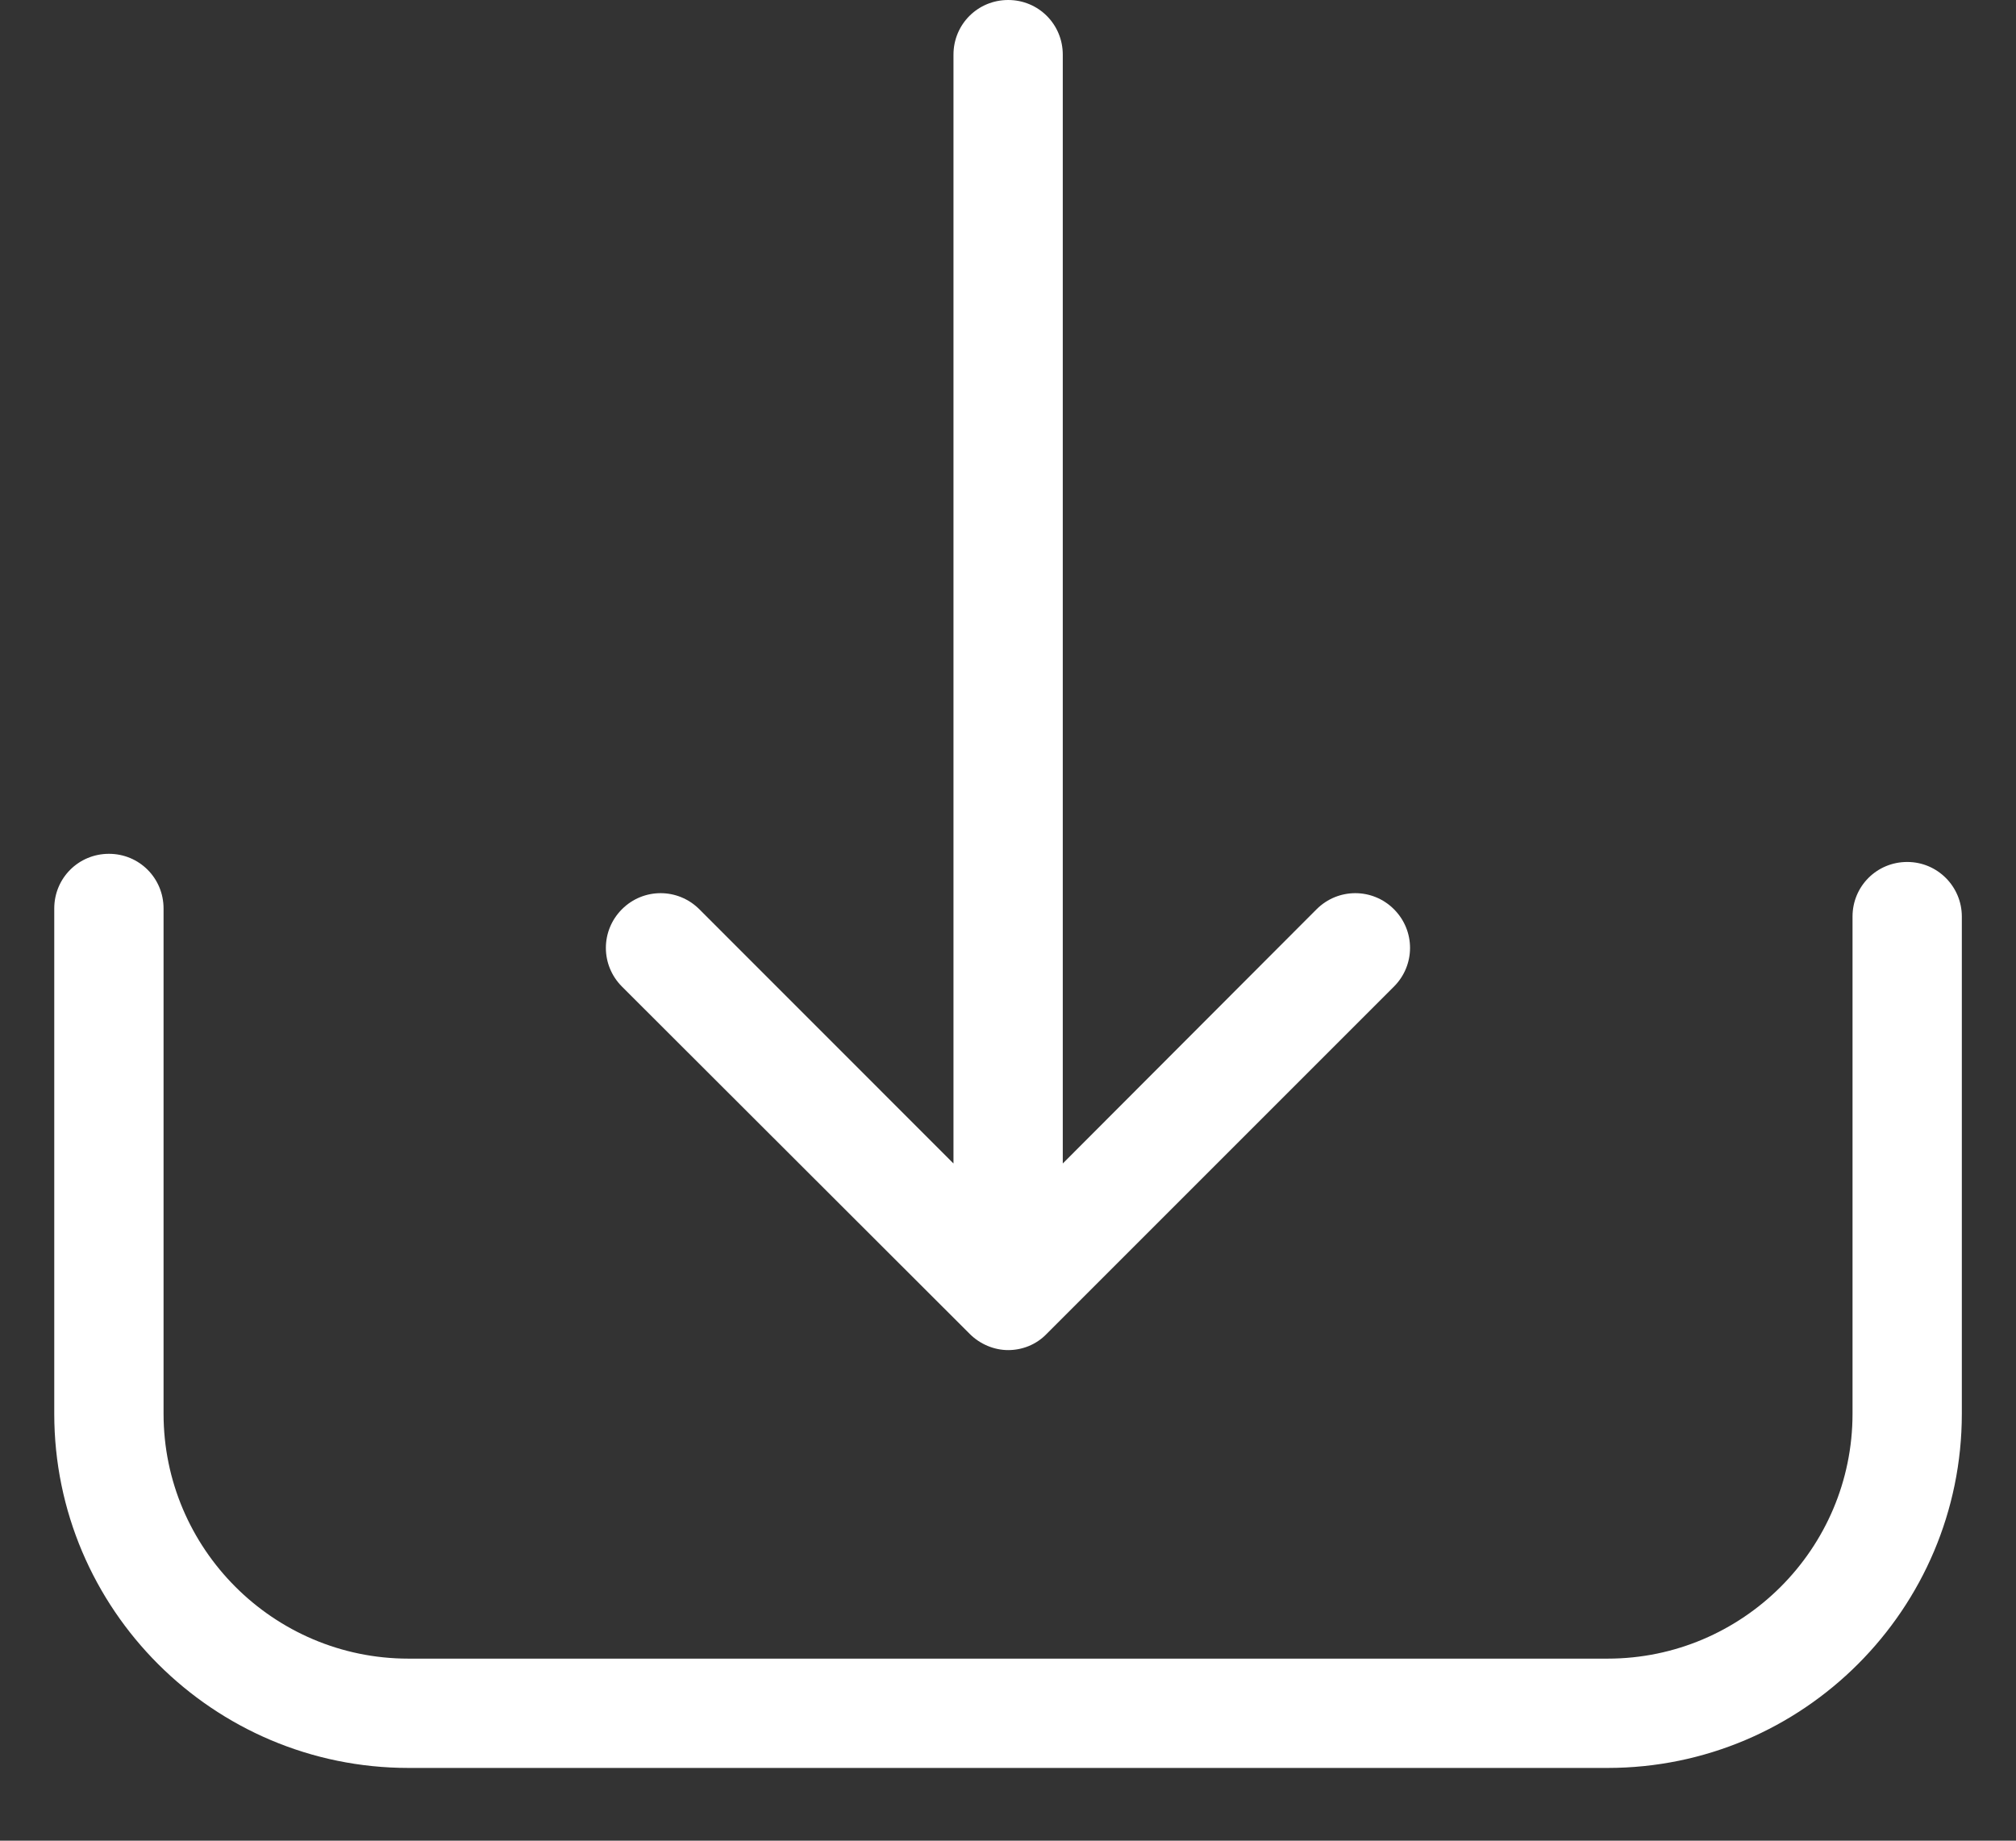 <?xml version="1.0" encoding="UTF-8"?> <svg xmlns="http://www.w3.org/2000/svg" width="23" height="21" viewBox="0 0 23 21" fill="none"><rect x="0" y="0" width="23" height="21" fill="#333333" stroke="none"/> <path d="M21.759 9.834C21.412 9.834 21.135 10.111 21.135 10.457V16.129C21.135 17.671 19.879 18.923 18.341 18.923H4.66C3.118 18.923 1.866 17.667 1.866 16.129V10.365C1.866 10.018 1.589 9.741 1.243 9.741C0.896 9.741 0.619 10.018 0.619 10.365V16.129C0.619 18.36 2.434 20.17 4.66 20.17H18.341C20.572 20.17 22.382 18.355 22.382 16.129V10.457C22.382 10.115 22.105 9.834 21.759 9.834Z" fill="white"></path> <path d="M11.063 15.218C11.183 15.338 11.345 15.403 11.502 15.403C11.659 15.403 11.821 15.343 11.941 15.218L15.903 11.256C16.148 11.011 16.148 10.618 15.903 10.373C15.659 10.129 15.266 10.129 15.021 10.373L12.125 13.274V0.624C12.125 0.277 11.848 0 11.502 0C11.155 0 10.878 0.277 10.878 0.624V13.274L7.978 10.373C7.733 10.129 7.34 10.129 7.096 10.373C6.851 10.618 6.851 11.011 7.096 11.256L11.063 15.218Z" fill="white"></path> </svg> 